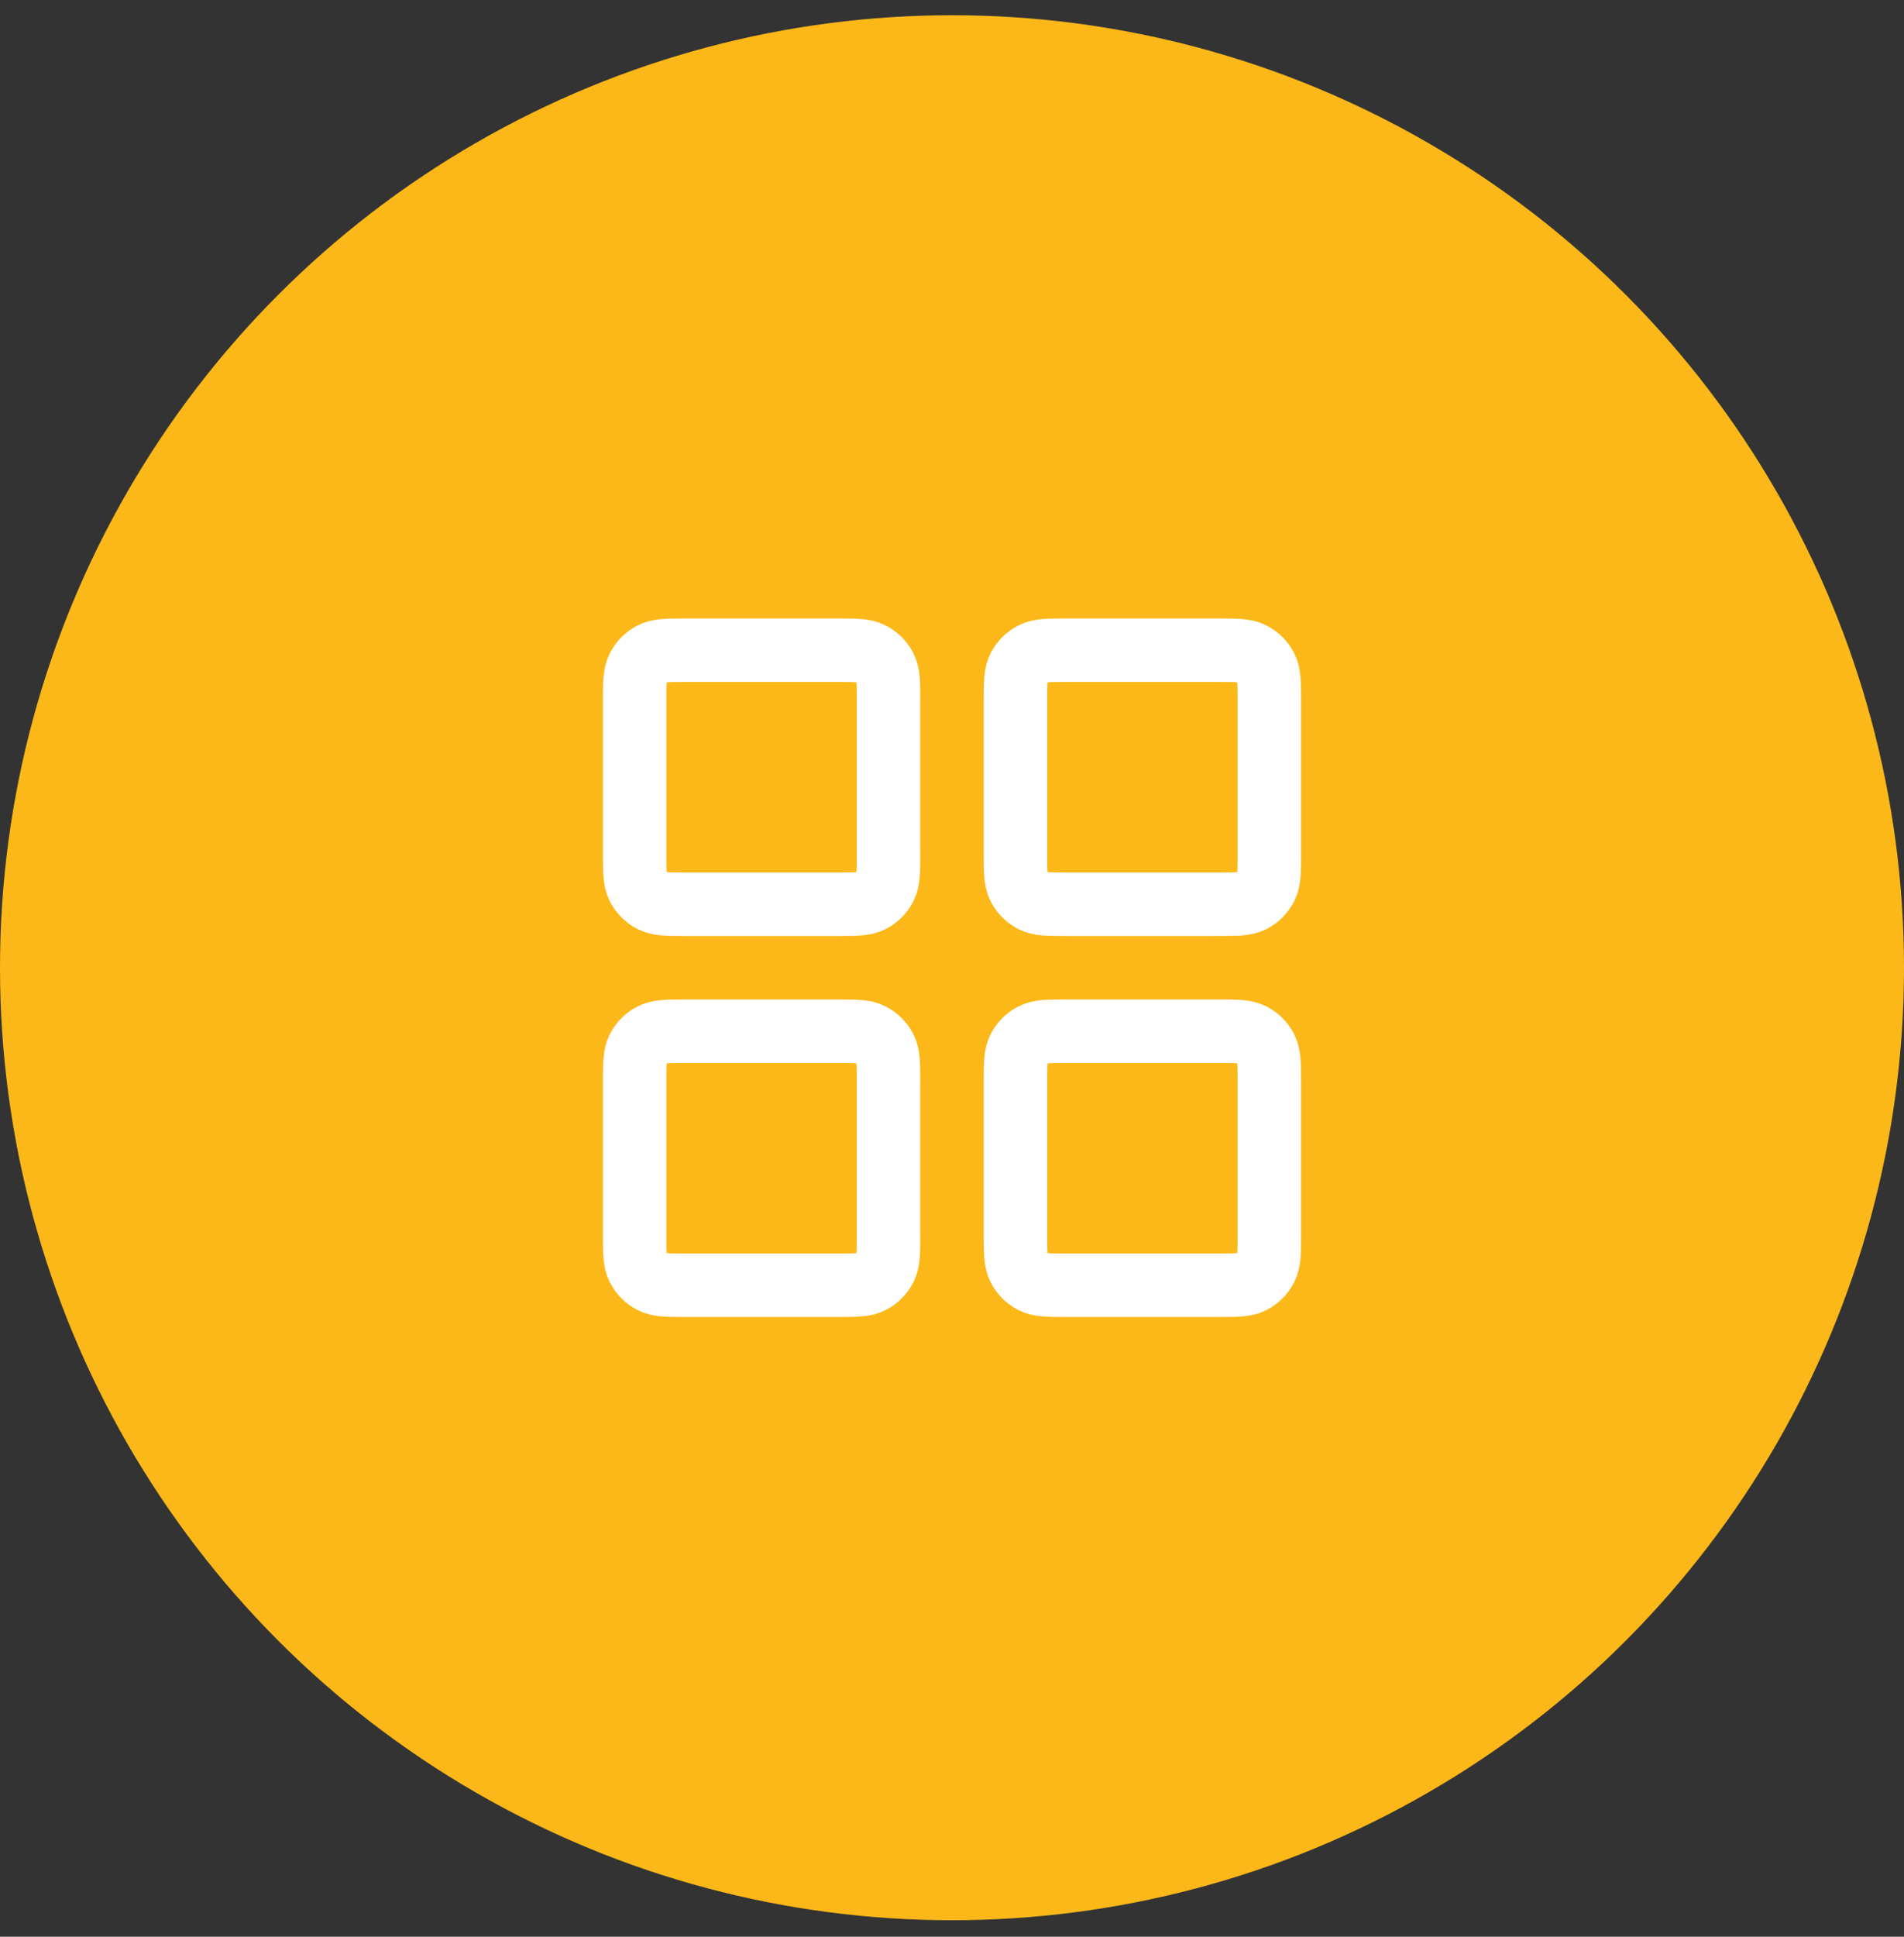 <svg width="60" height="61" viewBox="0 0 60 61" fill="none" xmlns="http://www.w3.org/2000/svg">
<rect x="0" y="0" width="60" height="61" fill="#333333" stroke="none"/>
<circle cx="30" cy="30.48" r="30" fill="#FCB819"/>
<path d="M20 22.081C20 21.52 20 21.24 20.109 21.026C20.205 20.838 20.358 20.685 20.546 20.59C20.76 20.48 21.04 20.48 21.6 20.48H26.4C26.96 20.48 27.24 20.48 27.454 20.59C27.642 20.685 27.795 20.838 27.891 21.026C28 21.24 28 21.52 28 22.081V26.881C28 27.441 28 27.721 27.891 27.934C27.795 28.123 27.642 28.276 27.454 28.372C27.24 28.48 26.96 28.48 26.4 28.48H21.6C21.04 28.48 20.76 28.48 20.546 28.372C20.358 28.276 20.205 28.123 20.109 27.934C20 27.721 20 27.441 20 26.881V22.081Z" stroke="white" stroke-width="2"/>
<path d="M20 34.081C20 33.52 20 33.24 20.109 33.026C20.205 32.838 20.358 32.685 20.546 32.59C20.76 32.48 21.04 32.48 21.6 32.48H26.4C26.96 32.48 27.24 32.48 27.454 32.59C27.642 32.685 27.795 32.838 27.891 33.026C28 33.24 28 33.52 28 34.081V38.88C28 39.441 28 39.721 27.891 39.934C27.795 40.123 27.642 40.276 27.454 40.371C27.24 40.48 26.96 40.48 26.4 40.48H21.6C21.04 40.48 20.76 40.48 20.546 40.371C20.358 40.276 20.205 40.123 20.109 39.934C20 39.721 20 39.441 20 38.88V34.081Z" stroke="white" stroke-width="2"/>
<path d="M32 22.081C32 21.52 32 21.24 32.109 21.026C32.205 20.838 32.358 20.685 32.546 20.59C32.76 20.48 33.04 20.48 33.6 20.48H38.4C38.96 20.48 39.24 20.48 39.454 20.59C39.642 20.685 39.795 20.838 39.891 21.026C40 21.24 40 21.52 40 22.081V26.881C40 27.441 40 27.721 39.891 27.934C39.795 28.123 39.642 28.276 39.454 28.372C39.24 28.48 38.96 28.48 38.4 28.48H33.6C33.04 28.48 32.76 28.48 32.546 28.372C32.358 28.276 32.205 28.123 32.109 27.934C32 27.721 32 27.441 32 26.881V22.081Z" stroke="white" stroke-width="2"/>
<path d="M32 34.081C32 33.52 32 33.24 32.109 33.026C32.205 32.838 32.358 32.685 32.546 32.59C32.76 32.48 33.04 32.48 33.6 32.48H38.4C38.96 32.48 39.24 32.48 39.454 32.59C39.642 32.685 39.795 32.838 39.891 33.026C40 33.24 40 33.52 40 34.081V38.88C40 39.441 40 39.721 39.891 39.934C39.795 40.123 39.642 40.276 39.454 40.371C39.24 40.48 38.96 40.48 38.4 40.48H33.6C33.04 40.48 32.76 40.48 32.546 40.371C32.358 40.276 32.205 40.123 32.109 39.934C32 39.721 32 39.441 32 38.88V34.081Z" stroke="white" stroke-width="2"/>
</svg>
